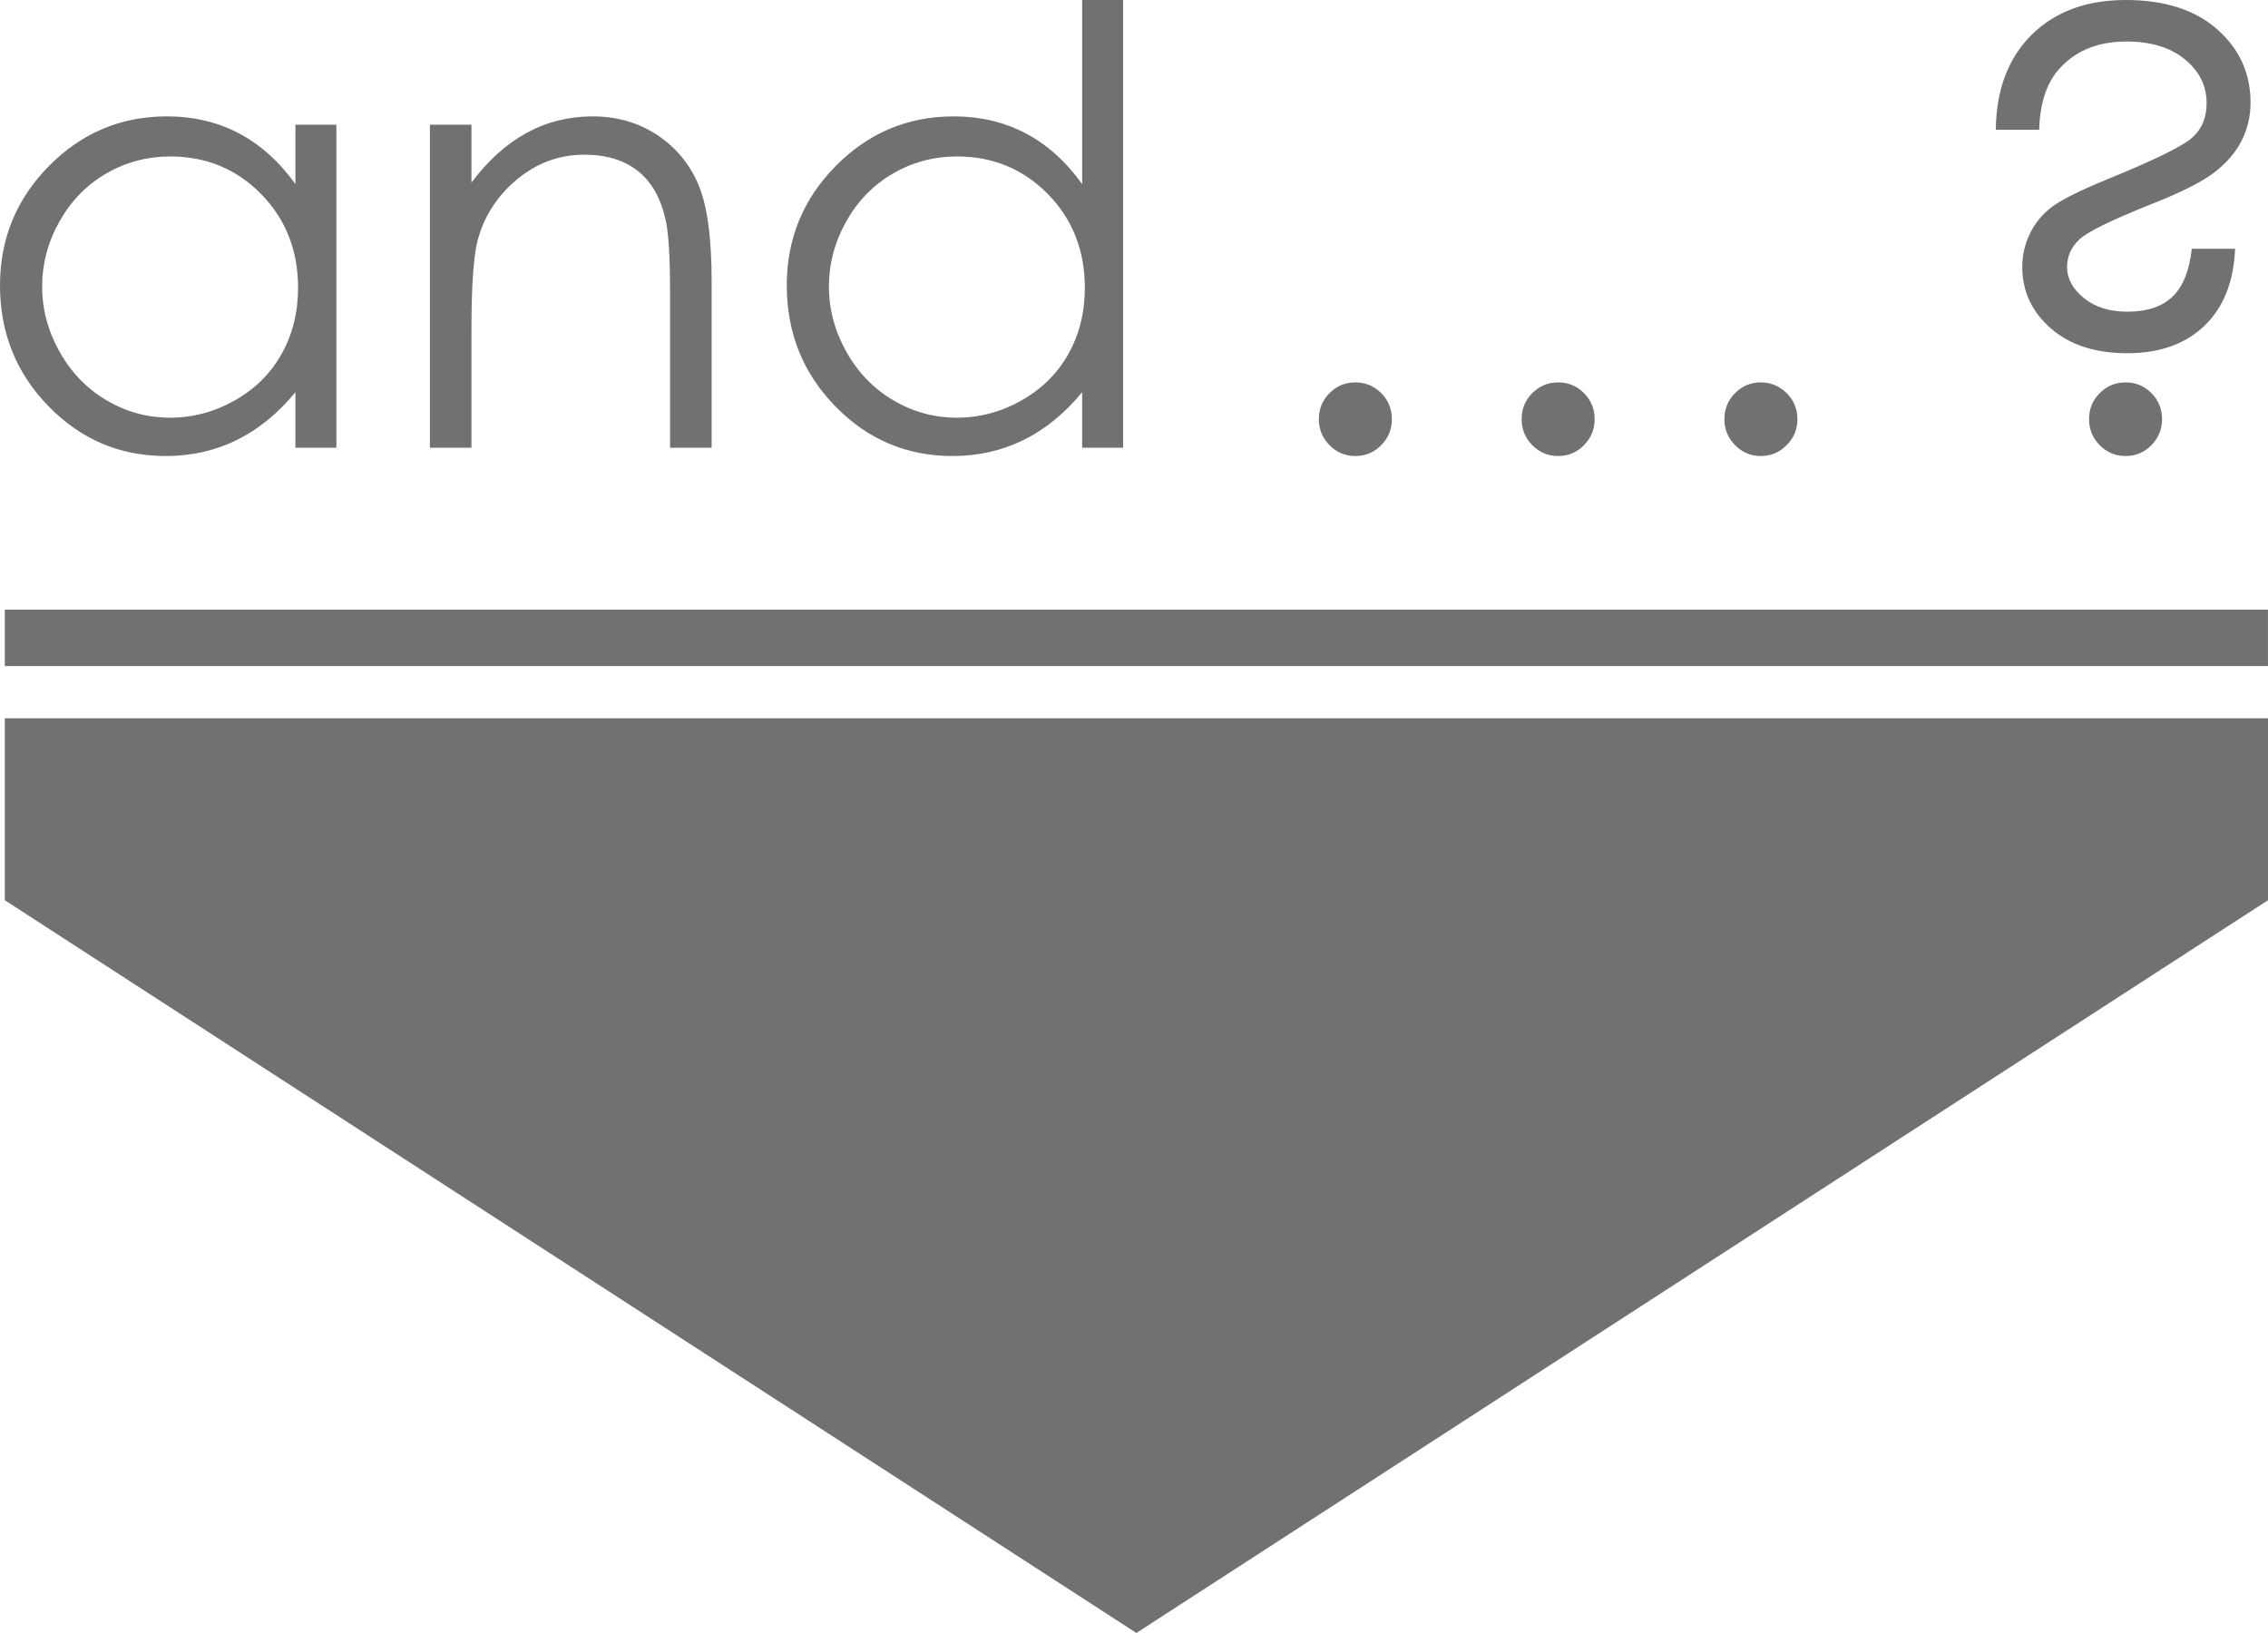 <?xml version="1.0" encoding="utf-8"?>
<!-- Generator: Adobe Illustrator 14.0.0, SVG Export Plug-In . SVG Version: 6.00 Build 43363)  -->
<!DOCTYPE svg PUBLIC "-//W3C//DTD SVG 1.1//EN" "http://www.w3.org/Graphics/SVG/1.1/DTD/svg11.dtd">
<svg version="1.1" id="レイヤー_1" xmlns="http://www.w3.org/2000/svg" xmlns:xlink="http://www.w3.org/1999/xlink" x="0px"
	 y="0px" width="80px" height="57.599px" viewBox="0 0 80 57.599" enable-background="new 0 0 80 57.599" xml:space="preserve">
<g>
	<path fill="#727171" d="M11.865,4.398v11.394H10.42v-1.958c-0.614,0.747-1.304,1.31-2.068,1.686
		c-0.764,0.377-1.601,0.565-2.508,0.565c-1.613,0-2.99-0.584-4.131-1.754C0.571,13.162,0,11.739,0,10.063
		c0-1.64,0.576-3.043,1.728-4.209C2.88,4.688,4.266,4.105,5.886,4.105c0.935,0,1.782,0.199,2.539,0.597
		C9.183,5.1,9.847,5.697,10.42,6.493V4.398H11.865z M6.006,5.519c-0.816,0-1.569,0.201-2.26,0.602
		c-0.69,0.401-1.24,0.964-1.648,1.689c-0.408,0.725-0.611,1.492-0.611,2.301c0,0.802,0.206,1.569,0.617,2.301
		c0.412,0.732,0.964,1.302,1.658,1.71c0.694,0.408,1.439,0.611,2.233,0.611c0.802,0,1.562-0.202,2.28-0.606
		c0.719-0.404,1.271-0.952,1.658-1.642c0.387-0.69,0.581-1.468,0.581-2.333c0-1.318-0.434-2.419-1.302-3.305
		C8.344,5.961,7.275,5.519,6.006,5.519z"/>
	<path fill="#727171" d="M15.164,4.398h1.466V6.44c0.586-0.782,1.235-1.366,1.948-1.754c0.712-0.387,1.487-0.581,2.325-0.581
		c0.852,0,1.607,0.216,2.267,0.649s1.147,1.016,1.461,1.749c0.314,0.733,0.471,1.875,0.471,3.425v5.864h-1.466v-5.435
		c0-1.312-0.055-2.189-0.164-2.628c-0.169-0.754-0.496-1.321-0.977-1.702c-0.482-0.38-1.11-0.571-1.885-0.571
		c-0.887,0-1.681,0.293-2.383,0.88c-0.702,0.586-1.165,1.312-1.388,2.178c-0.14,0.565-0.209,1.599-0.209,3.1v4.178h-1.466V4.398z"/>
	<path fill="#727171" d="M39.616,0v15.792h-1.445v-1.958c-0.615,0.747-1.304,1.31-2.068,1.686c-0.765,0.377-1.601,0.565-2.508,0.565
		c-1.613,0-2.99-0.584-4.131-1.754c-1.142-1.169-1.712-2.592-1.712-4.268c0-1.64,0.576-3.043,1.728-4.209s2.538-1.749,4.157-1.749
		c0.936,0,1.782,0.199,2.54,0.597c0.757,0.398,1.422,0.995,1.995,1.791V0H39.616z M33.757,5.519c-0.816,0-1.569,0.201-2.26,0.602
		c-0.69,0.401-1.24,0.964-1.647,1.689s-0.611,1.492-0.611,2.301c0,0.802,0.206,1.569,0.617,2.301
		c0.412,0.732,0.964,1.302,1.658,1.71c0.694,0.408,1.438,0.611,2.233,0.611c0.802,0,1.562-0.202,2.28-0.606
		c0.718-0.404,1.271-0.952,1.658-1.642c0.387-0.69,0.581-1.468,0.581-2.333c0-1.318-0.434-2.419-1.302-3.305
		C36.094,5.961,35.026,5.519,33.757,5.519z"/>
	<path fill="#727171" d="M47.808,13.488c0.356,0,0.659,0.126,0.911,0.377c0.251,0.251,0.377,0.559,0.377,0.921
		c0,0.357-0.125,0.662-0.377,0.917s-0.555,0.382-0.911,0.382c-0.356,0-0.66-0.127-0.911-0.382c-0.251-0.255-0.377-0.56-0.377-0.917
		c0-0.363,0.126-0.67,0.377-0.921C47.148,13.614,47.452,13.488,47.808,13.488z M54.96,13.488c0.356,0,0.66,0.126,0.912,0.377
		c0.251,0.251,0.376,0.559,0.376,0.921c0,0.357-0.125,0.662-0.376,0.917c-0.252,0.255-0.556,0.382-0.912,0.382
		s-0.659-0.127-0.911-0.382c-0.251-0.255-0.376-0.56-0.376-0.917c0-0.363,0.125-0.67,0.376-0.921
		C54.301,13.614,54.604,13.488,54.96,13.488z M62.113,13.488c0.349,0,0.65,0.126,0.906,0.377c0.255,0.251,0.382,0.559,0.382,0.921
		c0,0.357-0.127,0.662-0.382,0.917c-0.255,0.255-0.557,0.382-0.906,0.382c-0.356,0-0.66-0.127-0.911-0.382
		c-0.251-0.255-0.377-0.56-0.377-0.917c0-0.363,0.126-0.67,0.377-0.921C61.453,13.614,61.756,13.488,62.113,13.488z"/>
	<path fill="#727171" d="M71.928,4.576h-1.529c0.014-1.41,0.435-2.525,1.262-3.346C72.488,0.41,73.596,0,74.986,0
		c1.368,0,2.443,0.346,3.226,1.037c0.781,0.691,1.172,1.55,1.172,2.576c0,0.489-0.106,0.941-0.318,1.356
		c-0.213,0.416-0.537,0.789-0.969,1.12c-0.433,0.332-1.19,0.71-2.272,1.136c-1.362,0.544-2.186,0.95-2.472,1.215
		c-0.293,0.272-0.44,0.601-0.44,0.984c0,0.405,0.197,0.768,0.592,1.089c0.394,0.321,0.905,0.481,1.534,0.481
		c0.691,0,1.222-0.176,1.591-0.529c0.37-0.353,0.597-0.917,0.682-1.691h1.528c-0.049,1.166-0.41,2.072-1.083,2.717
		s-1.58,0.968-2.718,0.968c-1.131,0-2.032-0.293-2.702-0.879c-0.67-0.586-1.005-1.309-1.005-2.167c0-0.419,0.092-0.815,0.277-1.189
		c0.185-0.373,0.447-0.686,0.785-0.937c0.339-0.251,0.976-0.569,1.911-0.953c1.508-0.615,2.475-1.076,2.901-1.382
		c0.419-0.308,0.628-0.747,0.628-1.32c0-0.607-0.256-1.12-0.768-1.54c-0.513-0.419-1.197-0.628-2.054-0.628
		c-1.046,0-1.858,0.345-2.436,1.036C72.172,2.985,71.956,3.676,71.928,4.576z M74.975,13.488c0.356,0,0.66,0.126,0.912,0.377
		c0.25,0.251,0.376,0.559,0.376,0.921c0,0.357-0.126,0.662-0.376,0.917c-0.252,0.255-0.556,0.382-0.912,0.382
		c-0.356,0-0.659-0.127-0.911-0.382c-0.251-0.255-0.376-0.56-0.376-0.917c0-0.363,0.125-0.67,0.376-0.921
		C74.316,13.614,74.619,13.488,74.975,13.488z"/>
</g>
<g>
	<rect x="0.169" y="21.505" fill="#727171" width="79.83" height="1.988"/>
	<polygon fill="#727171" points="0.169,25.336 0.169,31.753 40.084,57.599 80,31.753 80,25.336 	"/>
</g>
</svg>

